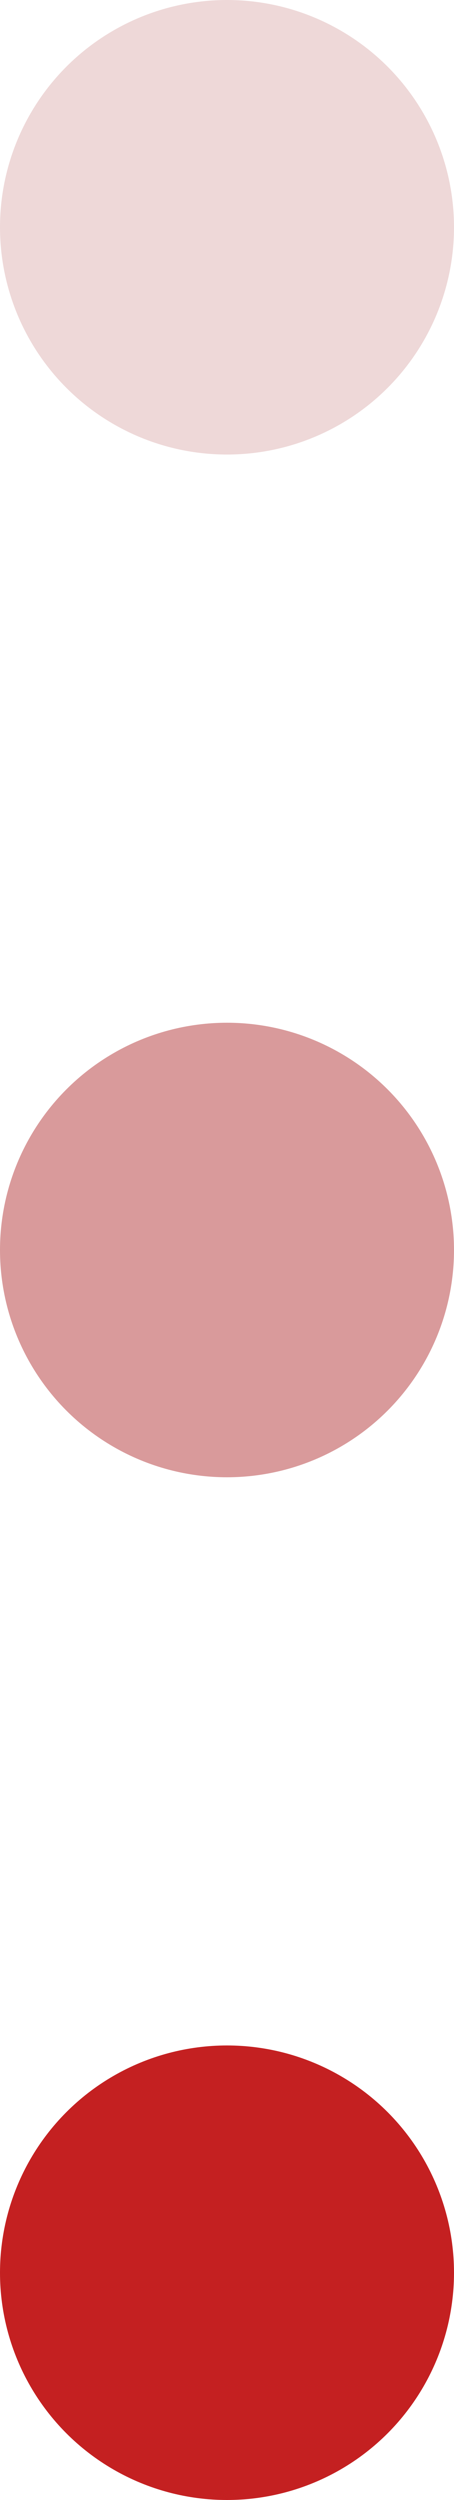 <svg width="8" height="44" viewBox="0 0 8 44" fill="none" xmlns="http://www.w3.org/2000/svg">
<circle cx="4" cy="4" r="4" fill="#EED8D8"/>
<circle cx="4" cy="22" r="4" fill="#D99A9B"/>
<circle cx="4" cy="40" r="4" fill="#C42021"/>
</svg>
